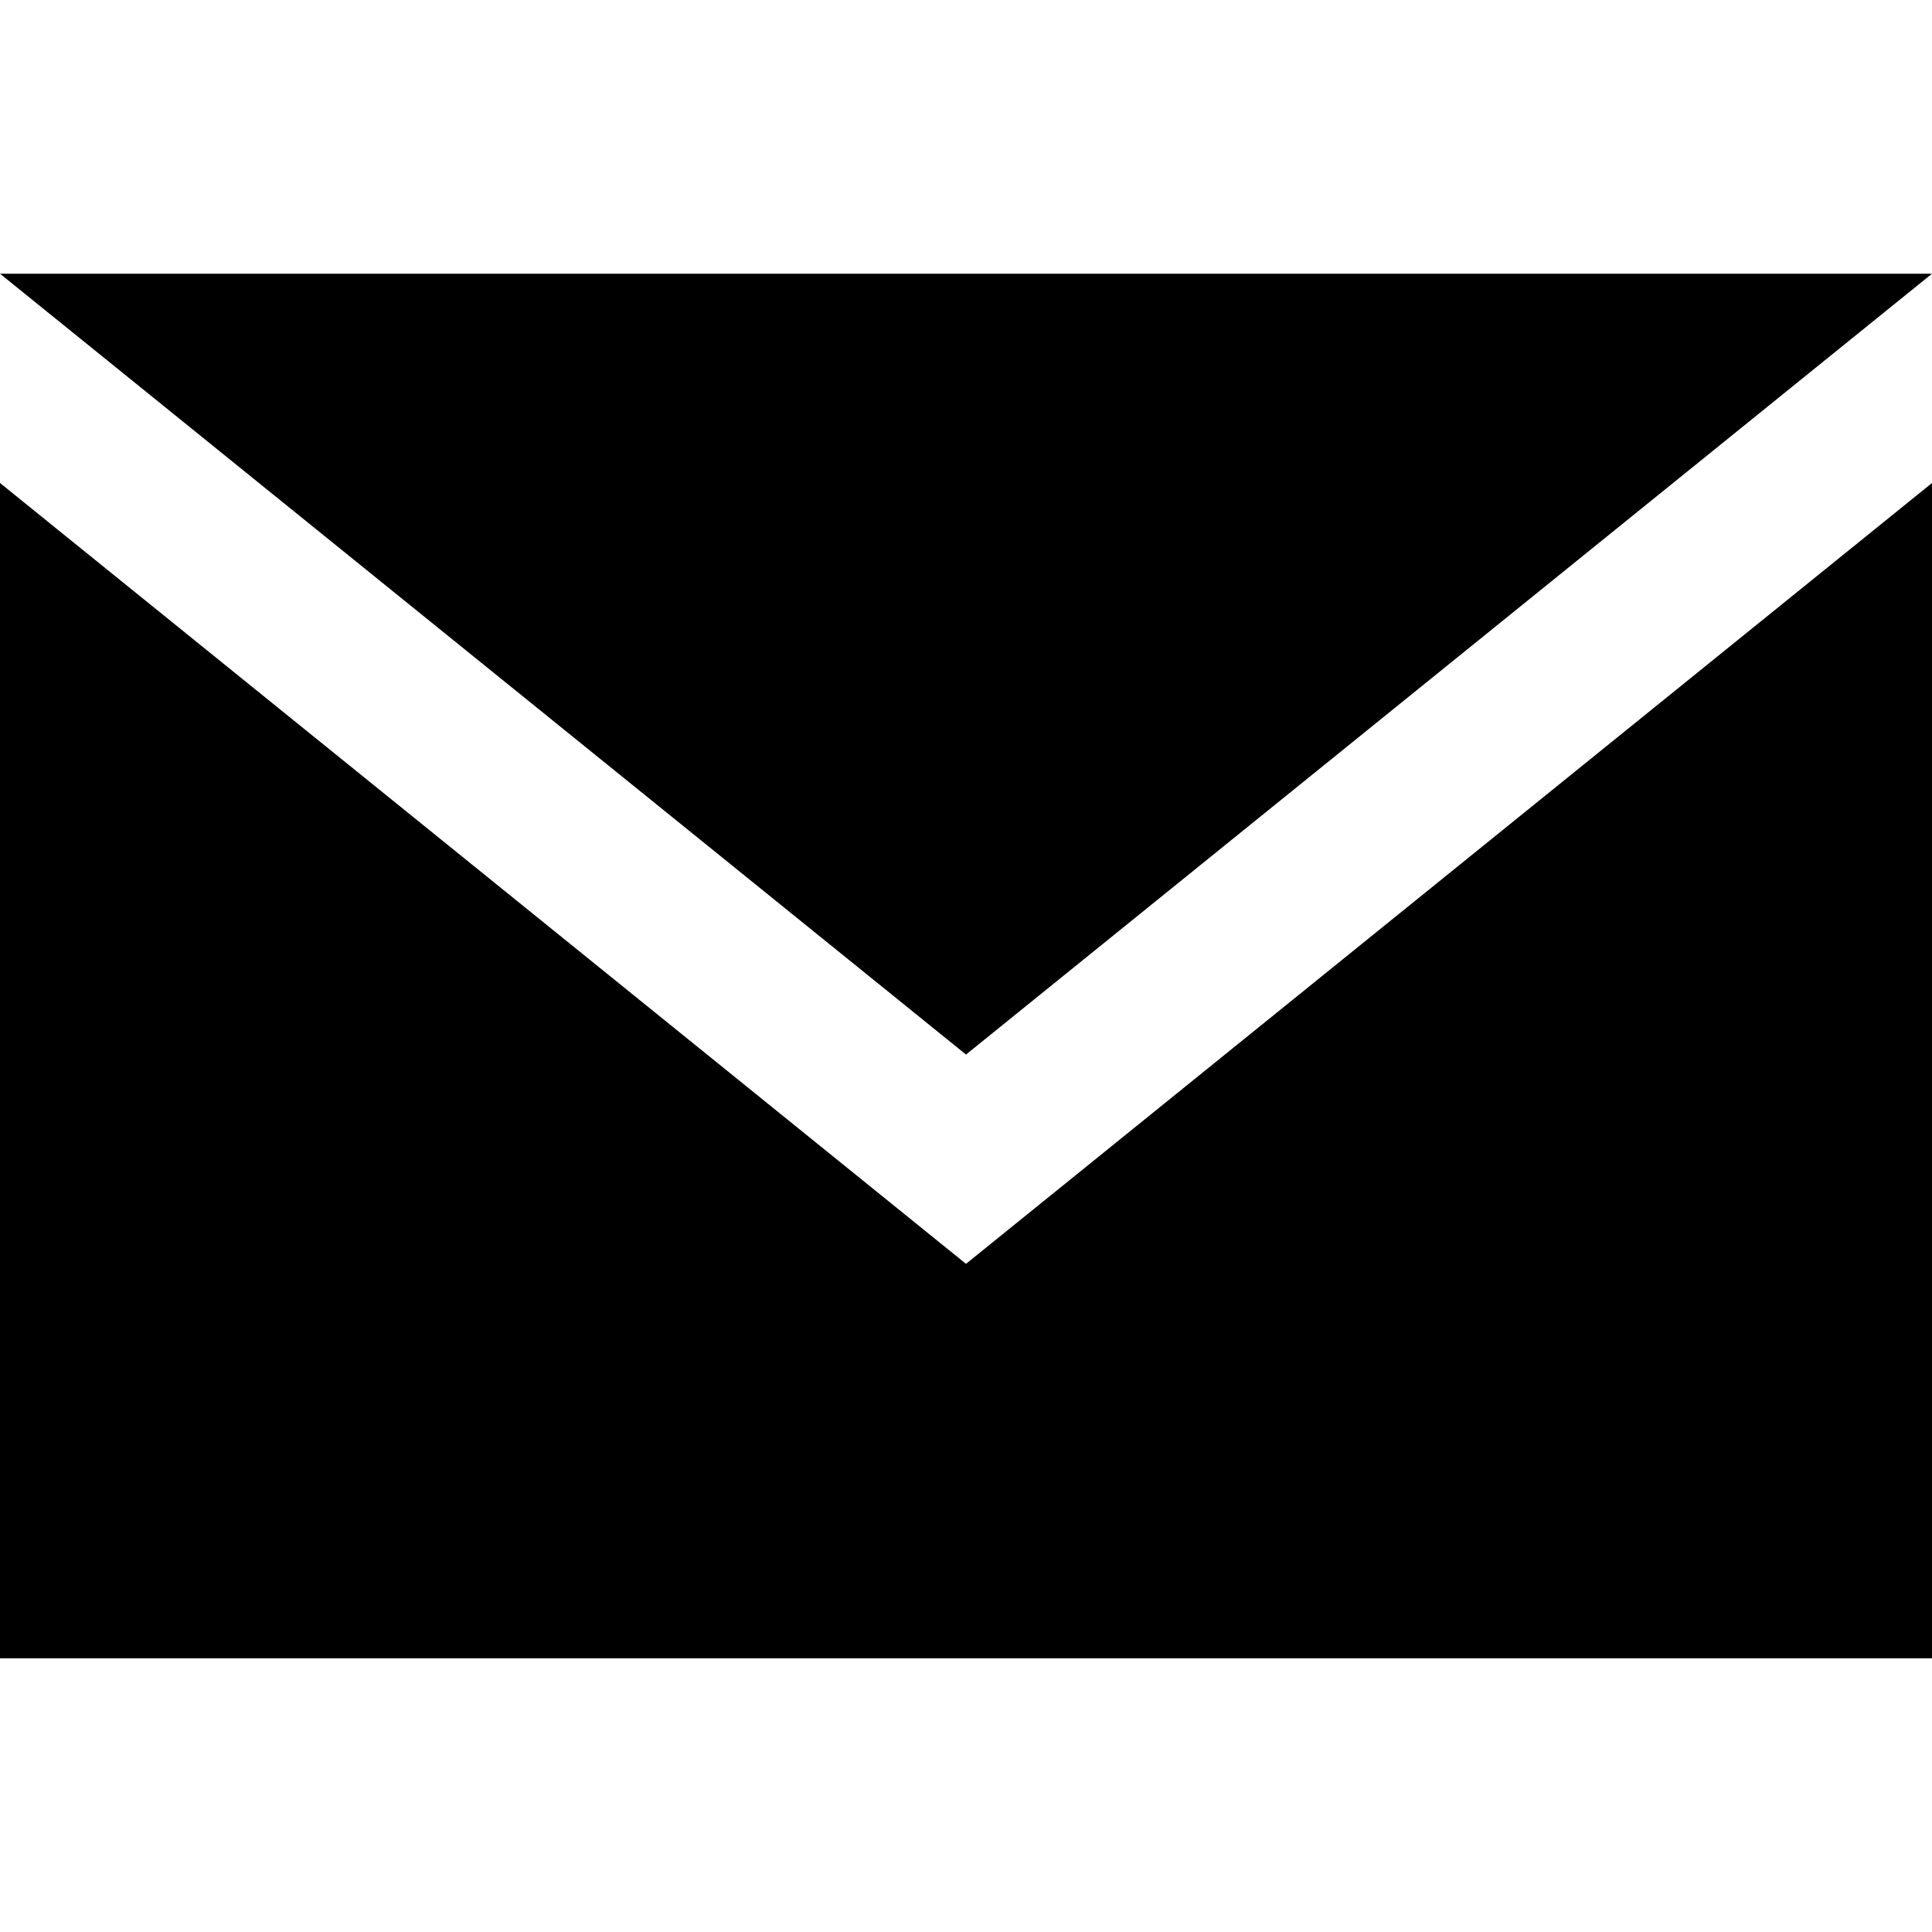 <?xml version="1.0" encoding="UTF-8"?>
<svg id="Laag_1" xmlns="http://www.w3.org/2000/svg" version="1.1" viewBox="0 0 24 24">
  <!-- Generator: Adobe Illustrator 29.7.1, SVG Export Plug-In . SVG Version: 2.1.1 Build 8)  -->
  <path d="M24,3.4l-12,9.7L0,3.4s24,0,24,0ZM24,20.6H0V6l12,9.7,12-9.7v14.6Z"/>
</svg>